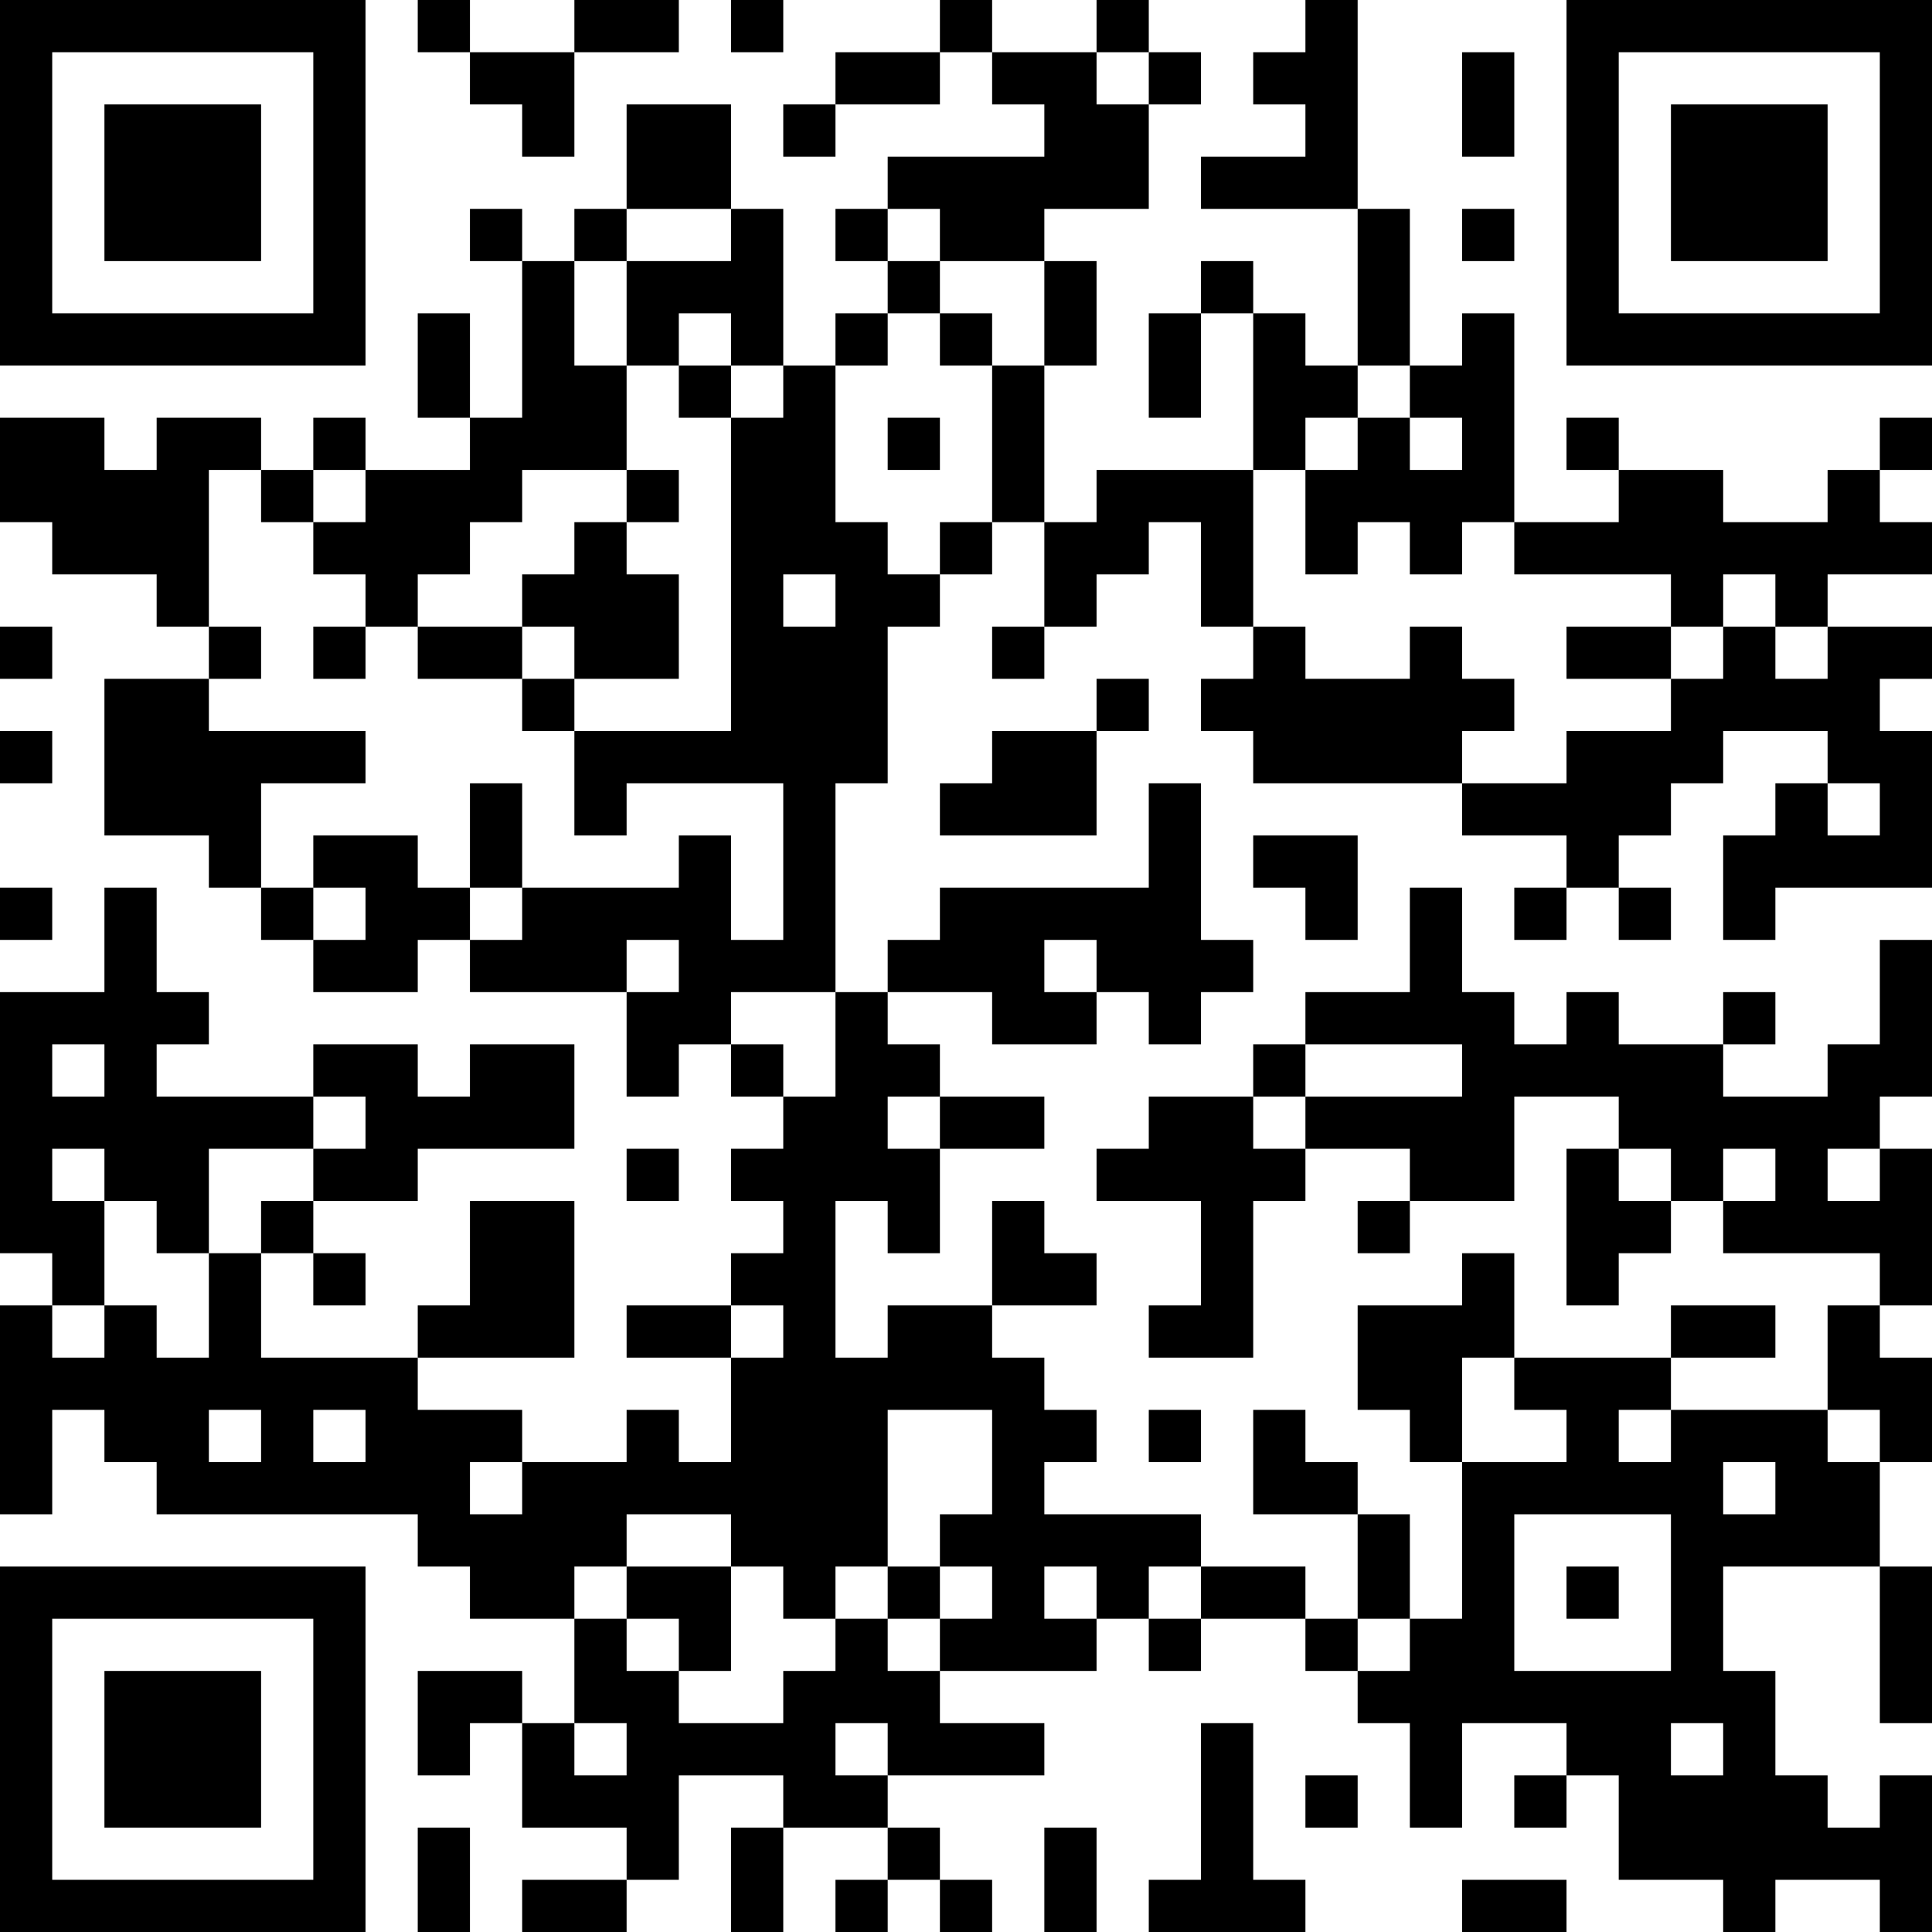<?xml version="1.0" encoding="UTF-8"?>
<svg xmlns="http://www.w3.org/2000/svg" version="1.1" width="400" height="400" viewBox="0 0 400 400"><rect x="0" y="0" width="400" height="400" fill="#ffffff"/><g transform="scale(10.811)"><g transform="translate(0,0)"><path fill-rule="evenodd" d="M8 0L8 1L9 1L9 2L10 2L10 3L11 3L11 1L13 1L13 0L11 0L11 1L9 1L9 0ZM14 0L14 1L15 1L15 0ZM18 0L18 1L16 1L16 2L15 2L15 3L16 3L16 2L18 2L18 1L19 1L19 2L20 2L20 3L17 3L17 4L16 4L16 5L17 5L17 6L16 6L16 7L15 7L15 4L14 4L14 2L12 2L12 4L11 4L11 5L10 5L10 4L9 4L9 5L10 5L10 8L9 8L9 6L8 6L8 8L9 8L9 9L7 9L7 8L6 8L6 9L5 9L5 8L3 8L3 9L2 9L2 8L0 8L0 10L1 10L1 11L3 11L3 12L4 12L4 13L2 13L2 16L4 16L4 17L5 17L5 18L6 18L6 19L8 19L8 18L9 18L9 19L12 19L12 21L13 21L13 20L14 20L14 21L15 21L15 22L14 22L14 23L15 23L15 24L14 24L14 25L12 25L12 26L14 26L14 28L13 28L13 27L12 27L12 28L10 28L10 27L8 27L8 26L11 26L11 23L9 23L9 25L8 25L8 26L5 26L5 24L6 24L6 25L7 25L7 24L6 24L6 23L8 23L8 22L11 22L11 20L9 20L9 21L8 21L8 20L6 20L6 21L3 21L3 20L4 20L4 19L3 19L3 17L2 17L2 19L0 19L0 24L1 24L1 25L0 25L0 29L1 29L1 27L2 27L2 28L3 28L3 29L8 29L8 30L9 30L9 31L11 31L11 33L10 33L10 32L8 32L8 34L9 34L9 33L10 33L10 35L12 35L12 36L10 36L10 37L12 37L12 36L13 36L13 34L15 34L15 35L14 35L14 37L15 37L15 35L17 35L17 36L16 36L16 37L17 37L17 36L18 36L18 37L19 37L19 36L18 36L18 35L17 35L17 34L20 34L20 33L18 33L18 32L21 32L21 31L22 31L22 32L23 32L23 31L25 31L25 32L26 32L26 33L27 33L27 35L28 35L28 33L30 33L30 34L29 34L29 35L30 35L30 34L31 34L31 36L33 36L33 37L34 37L34 36L36 36L36 37L37 37L37 34L36 34L36 35L35 35L35 34L34 34L34 32L33 32L33 30L36 30L36 33L37 33L37 30L36 30L36 28L37 28L37 26L36 26L36 25L37 25L37 22L36 22L36 21L37 21L37 18L36 18L36 20L35 20L35 21L33 21L33 20L34 20L34 19L33 19L33 20L31 20L31 19L30 19L30 20L29 20L29 19L28 19L28 17L27 17L27 19L25 19L25 20L24 20L24 21L22 21L22 22L21 22L21 23L23 23L23 25L22 25L22 26L24 26L24 23L25 23L25 22L27 22L27 23L26 23L26 24L27 24L27 23L29 23L29 21L31 21L31 22L30 22L30 25L31 25L31 24L32 24L32 23L33 23L33 24L36 24L36 25L35 25L35 27L32 27L32 26L34 26L34 25L32 25L32 26L29 26L29 24L28 24L28 25L26 25L26 27L27 27L27 28L28 28L28 31L27 31L27 29L26 29L26 28L25 28L25 27L24 27L24 29L26 29L26 31L25 31L25 30L23 30L23 29L20 29L20 28L21 28L21 27L20 27L20 26L19 26L19 25L21 25L21 24L20 24L20 23L19 23L19 25L17 25L17 26L16 26L16 23L17 23L17 24L18 24L18 22L20 22L20 21L18 21L18 20L17 20L17 19L19 19L19 20L21 20L21 19L22 19L22 20L23 20L23 19L24 19L24 18L23 18L23 15L22 15L22 17L18 17L18 18L17 18L17 19L16 19L16 15L17 15L17 12L18 12L18 11L19 11L19 10L20 10L20 12L19 12L19 13L20 13L20 12L21 12L21 11L22 11L22 10L23 10L23 12L24 12L24 13L23 13L23 14L24 14L24 15L28 15L28 16L30 16L30 17L29 17L29 18L30 18L30 17L31 17L31 18L32 18L32 17L31 17L31 16L32 16L32 15L33 15L33 14L35 14L35 15L34 15L34 16L33 16L33 18L34 18L34 17L37 17L37 14L36 14L36 13L37 13L37 12L35 12L35 11L37 11L37 10L36 10L36 9L37 9L37 8L36 8L36 9L35 9L35 10L33 10L33 9L31 9L31 8L30 8L30 9L31 9L31 10L29 10L29 6L28 6L28 7L27 7L27 4L26 4L26 0L25 0L25 1L24 1L24 2L25 2L25 3L23 3L23 4L26 4L26 7L25 7L25 6L24 6L24 5L23 5L23 6L22 6L22 8L23 8L23 6L24 6L24 9L21 9L21 10L20 10L20 7L21 7L21 5L20 5L20 4L22 4L22 2L23 2L23 1L22 1L22 0L21 0L21 1L19 1L19 0ZM21 1L21 2L22 2L22 1ZM28 1L28 3L29 3L29 1ZM12 4L12 5L11 5L11 7L12 7L12 9L10 9L10 10L9 10L9 11L8 11L8 12L7 12L7 11L6 11L6 10L7 10L7 9L6 9L6 10L5 10L5 9L4 9L4 12L5 12L5 13L4 13L4 14L7 14L7 15L5 15L5 17L6 17L6 18L7 18L7 17L6 17L6 16L8 16L8 17L9 17L9 18L10 18L10 17L13 17L13 16L14 16L14 18L15 18L15 15L12 15L12 16L11 16L11 14L14 14L14 8L15 8L15 7L14 7L14 6L13 6L13 7L12 7L12 5L14 5L14 4ZM17 4L17 5L18 5L18 6L17 6L17 7L16 7L16 10L17 10L17 11L18 11L18 10L19 10L19 7L20 7L20 5L18 5L18 4ZM28 4L28 5L29 5L29 4ZM18 6L18 7L19 7L19 6ZM13 7L13 8L14 8L14 7ZM26 7L26 8L25 8L25 9L24 9L24 12L25 12L25 13L27 13L27 12L28 12L28 13L29 13L29 14L28 14L28 15L30 15L30 14L32 14L32 13L33 13L33 12L34 12L34 13L35 13L35 12L34 12L34 11L33 11L33 12L32 12L32 11L29 11L29 10L28 10L28 11L27 11L27 10L26 10L26 11L25 11L25 9L26 9L26 8L27 8L27 9L28 9L28 8L27 8L27 7ZM17 8L17 9L18 9L18 8ZM12 9L12 10L11 10L11 11L10 11L10 12L8 12L8 13L10 13L10 14L11 14L11 13L13 13L13 11L12 11L12 10L13 10L13 9ZM15 11L15 12L16 12L16 11ZM0 12L0 13L1 13L1 12ZM6 12L6 13L7 13L7 12ZM10 12L10 13L11 13L11 12ZM30 12L30 13L32 13L32 12ZM21 13L21 14L19 14L19 15L18 15L18 16L21 16L21 14L22 14L22 13ZM0 14L0 15L1 15L1 14ZM9 15L9 17L10 17L10 15ZM35 15L35 16L36 16L36 15ZM24 16L24 17L25 17L25 18L26 18L26 16ZM0 17L0 18L1 18L1 17ZM12 18L12 19L13 19L13 18ZM20 18L20 19L21 19L21 18ZM14 19L14 20L15 20L15 21L16 21L16 19ZM1 20L1 21L2 21L2 20ZM25 20L25 21L24 21L24 22L25 22L25 21L28 21L28 20ZM6 21L6 22L4 22L4 24L3 24L3 23L2 23L2 22L1 22L1 23L2 23L2 25L1 25L1 26L2 26L2 25L3 25L3 26L4 26L4 24L5 24L5 23L6 23L6 22L7 22L7 21ZM17 21L17 22L18 22L18 21ZM12 22L12 23L13 23L13 22ZM31 22L31 23L32 23L32 22ZM33 22L33 23L34 23L34 22ZM35 22L35 23L36 23L36 22ZM14 25L14 26L15 26L15 25ZM28 26L28 28L30 28L30 27L29 27L29 26ZM4 27L4 28L5 28L5 27ZM6 27L6 28L7 28L7 27ZM17 27L17 30L16 30L16 31L15 31L15 30L14 30L14 29L12 29L12 30L11 30L11 31L12 31L12 32L13 32L13 33L15 33L15 32L16 32L16 31L17 31L17 32L18 32L18 31L19 31L19 30L18 30L18 29L19 29L19 27ZM22 27L22 28L23 28L23 27ZM31 27L31 28L32 28L32 27ZM35 27L35 28L36 28L36 27ZM9 28L9 29L10 29L10 28ZM33 28L33 29L34 29L34 28ZM29 29L29 32L32 32L32 29ZM12 30L12 31L13 31L13 32L14 32L14 30ZM17 30L17 31L18 31L18 30ZM20 30L20 31L21 31L21 30ZM22 30L22 31L23 31L23 30ZM30 30L30 31L31 31L31 30ZM26 31L26 32L27 32L27 31ZM11 33L11 34L12 34L12 33ZM16 33L16 34L17 34L17 33ZM23 33L23 36L22 36L22 37L25 37L25 36L24 36L24 33ZM32 33L32 34L33 34L33 33ZM25 34L25 35L26 35L26 34ZM8 35L8 37L9 37L9 35ZM20 35L20 37L21 37L21 35ZM28 36L28 37L30 37L30 36ZM0 0L0 7L7 7L7 0ZM1 1L1 6L6 6L6 1ZM2 2L2 5L5 5L5 2ZM30 0L30 7L37 7L37 0ZM31 1L31 6L36 6L36 1ZM32 2L32 5L35 5L35 2ZM0 30L0 37L7 37L7 30ZM1 31L1 36L6 36L6 31ZM2 32L2 35L5 35L5 32Z" fill="#000000"/></g></g></svg>
